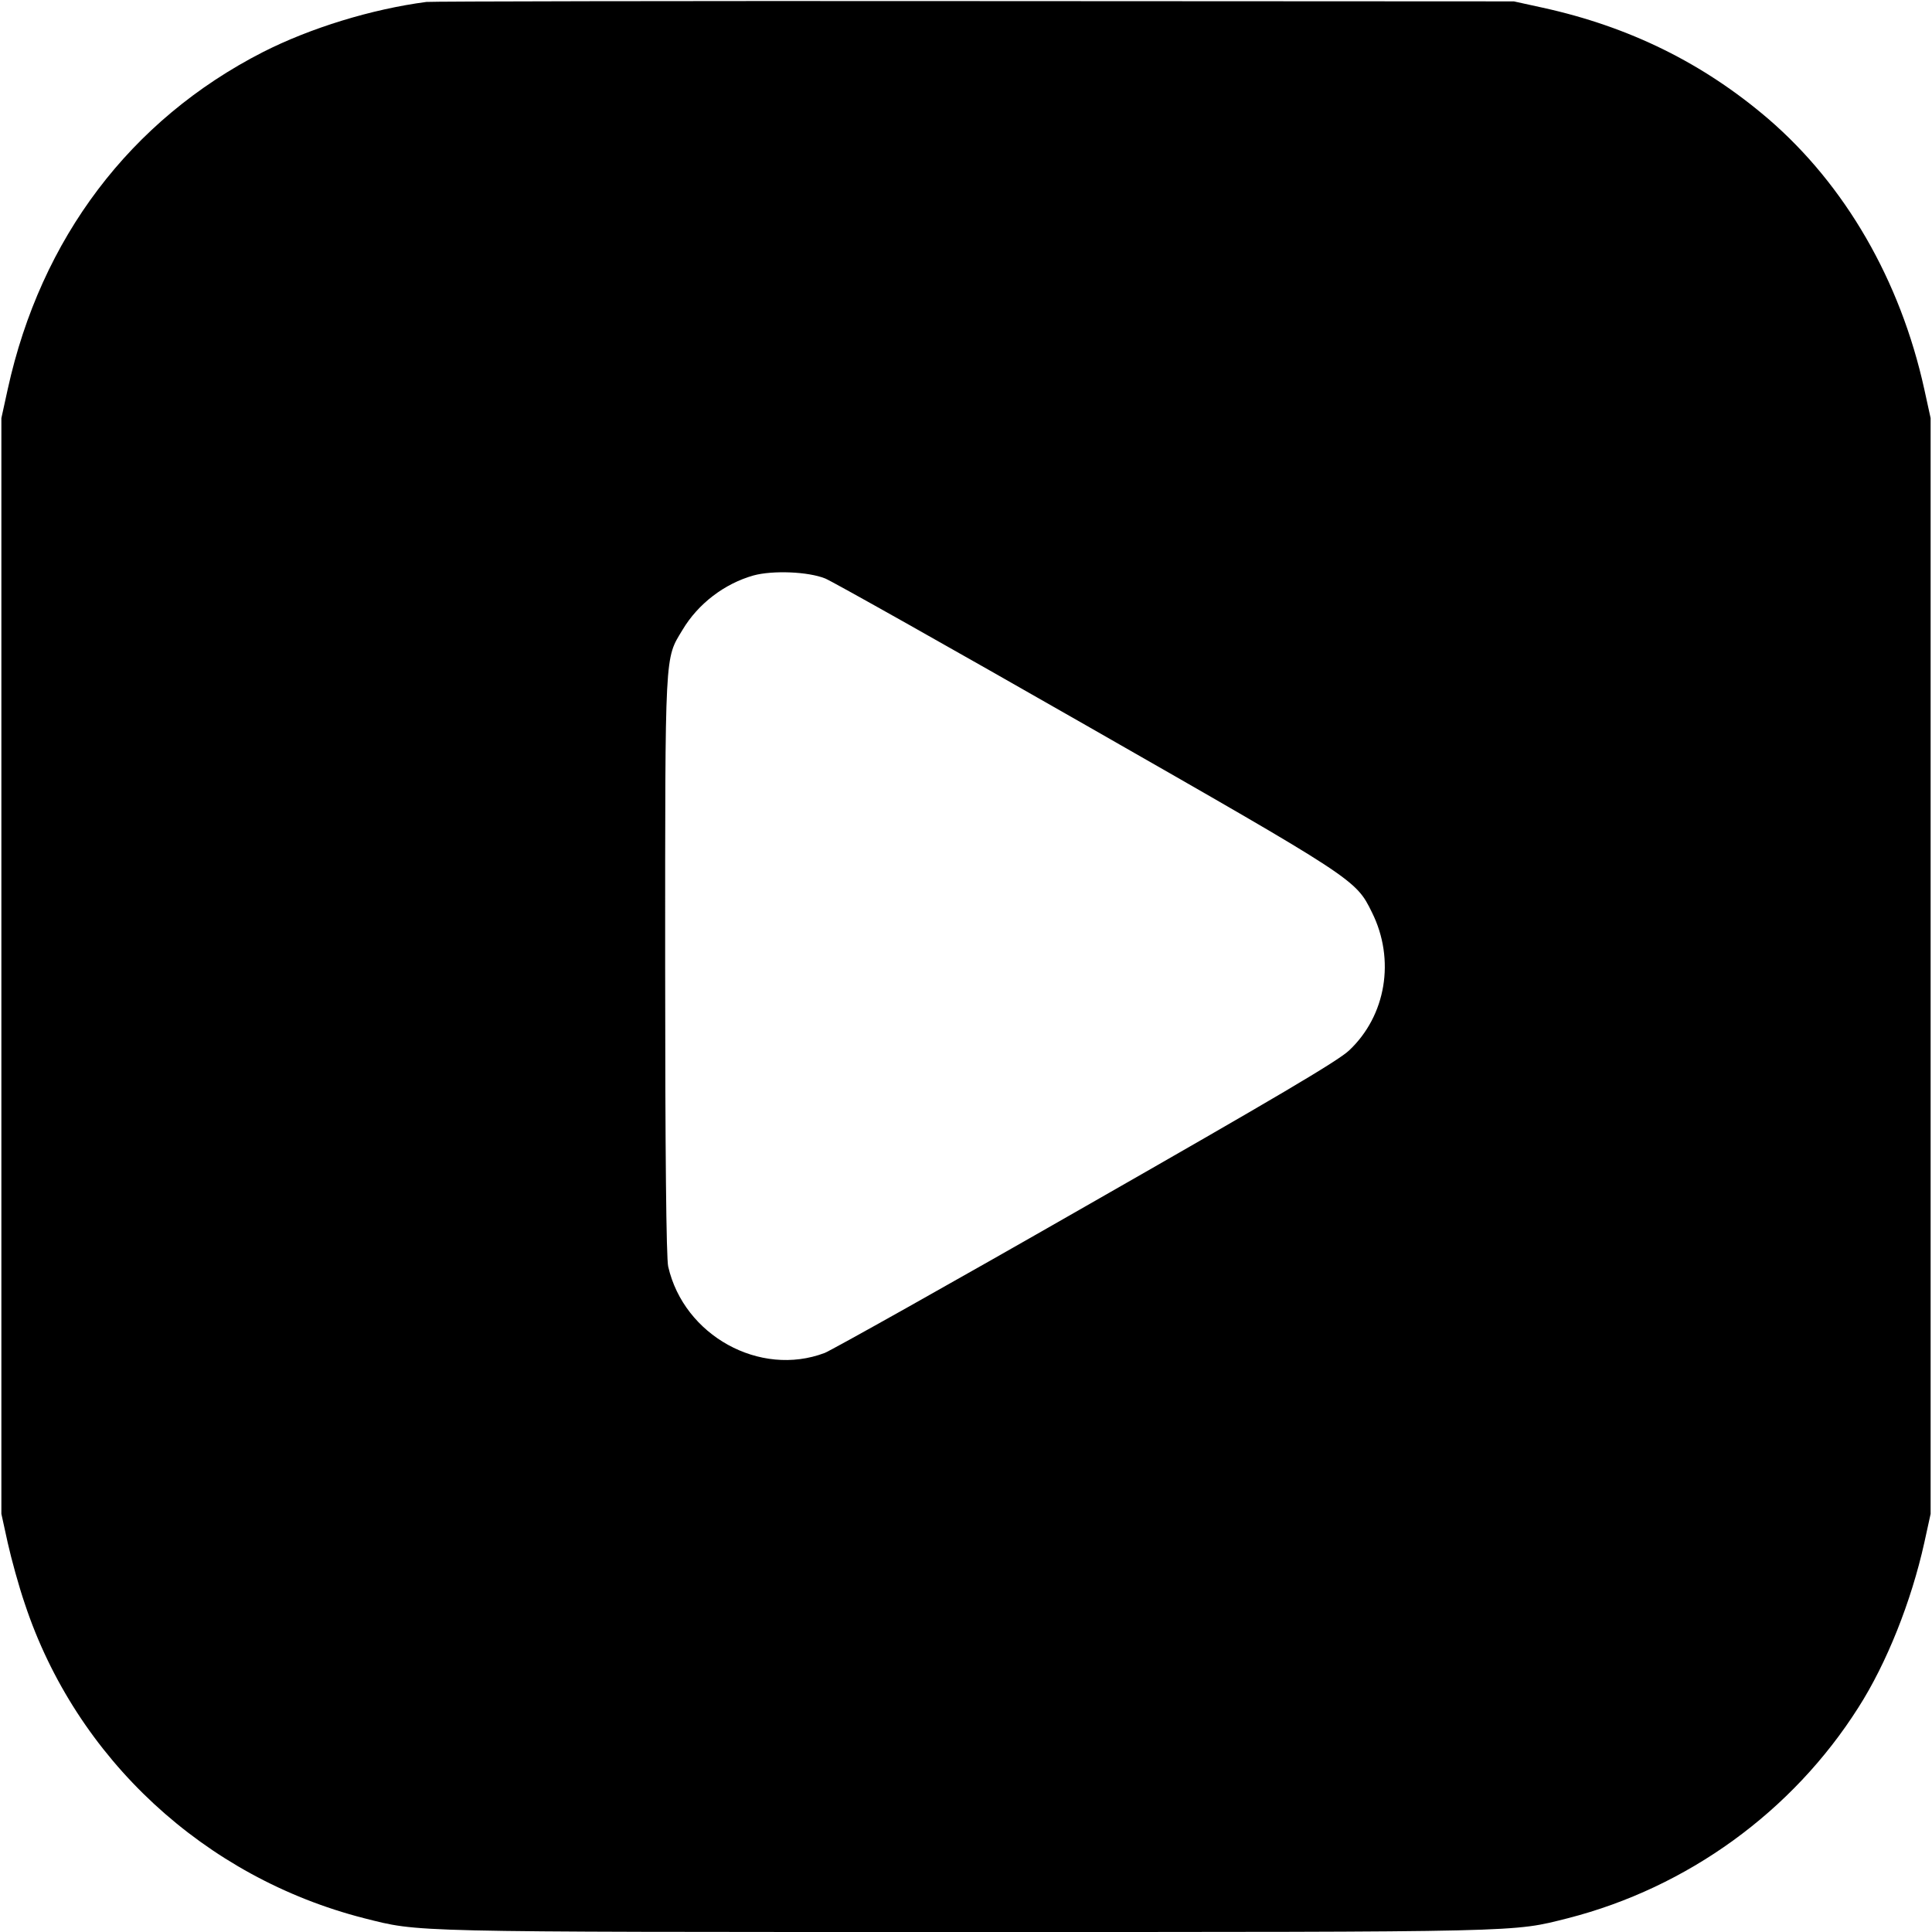 <?xml version="1.0" standalone="no"?>
<!DOCTYPE svg PUBLIC "-//W3C//DTD SVG 20010904//EN"
 "http://www.w3.org/TR/2001/REC-SVG-20010904/DTD/svg10.dtd">
<svg version="1.0" xmlns="http://www.w3.org/2000/svg"
 width="700pt" height="700pt" viewBox="0 0 700 700"
 preserveAspectRatio="xMidYMid meet">
<g transform="translate(0,700) scale(0.1,-0.1)"
fill="#000000" stroke="none">
<path d="M1545 6993 c-198 -26 -420 -94 -593 -182 -479 -245 -804 -674 -924
-1221 l-23 -105 0 -1985 0 -1985 23 -105 c13 -58 40 -157 62 -221 186 -561
651 -991 1229 -1139 203 -51 138 -50 2181 -50 2043 0 1978 -1 2181 50 433 111
813 386 1052 763 103 161 192 385 239 597 l23 105 0 1985 0 1985 -23 105 c-87
395 -287 740 -566 980 -235 201 -502 333 -816 402 l-105 23 -1955 1 c-1075 1
-1968 -1 -1985 -3z m1445 -2089 c25 -10 450 -249 945 -532 978 -559 977 -558
1036 -678 85 -171 51 -374 -83 -500 -40 -38 -271 -174 -952 -563 -494 -283
-921 -522 -948 -533 -235 -89 -510 63 -567 313 -7 28 -11 421 -11 1089 0 1154
-2 1110 63 1218 56 94 151 167 257 197 70 19 198 14 260 -11z"/>
</g>
</svg>
